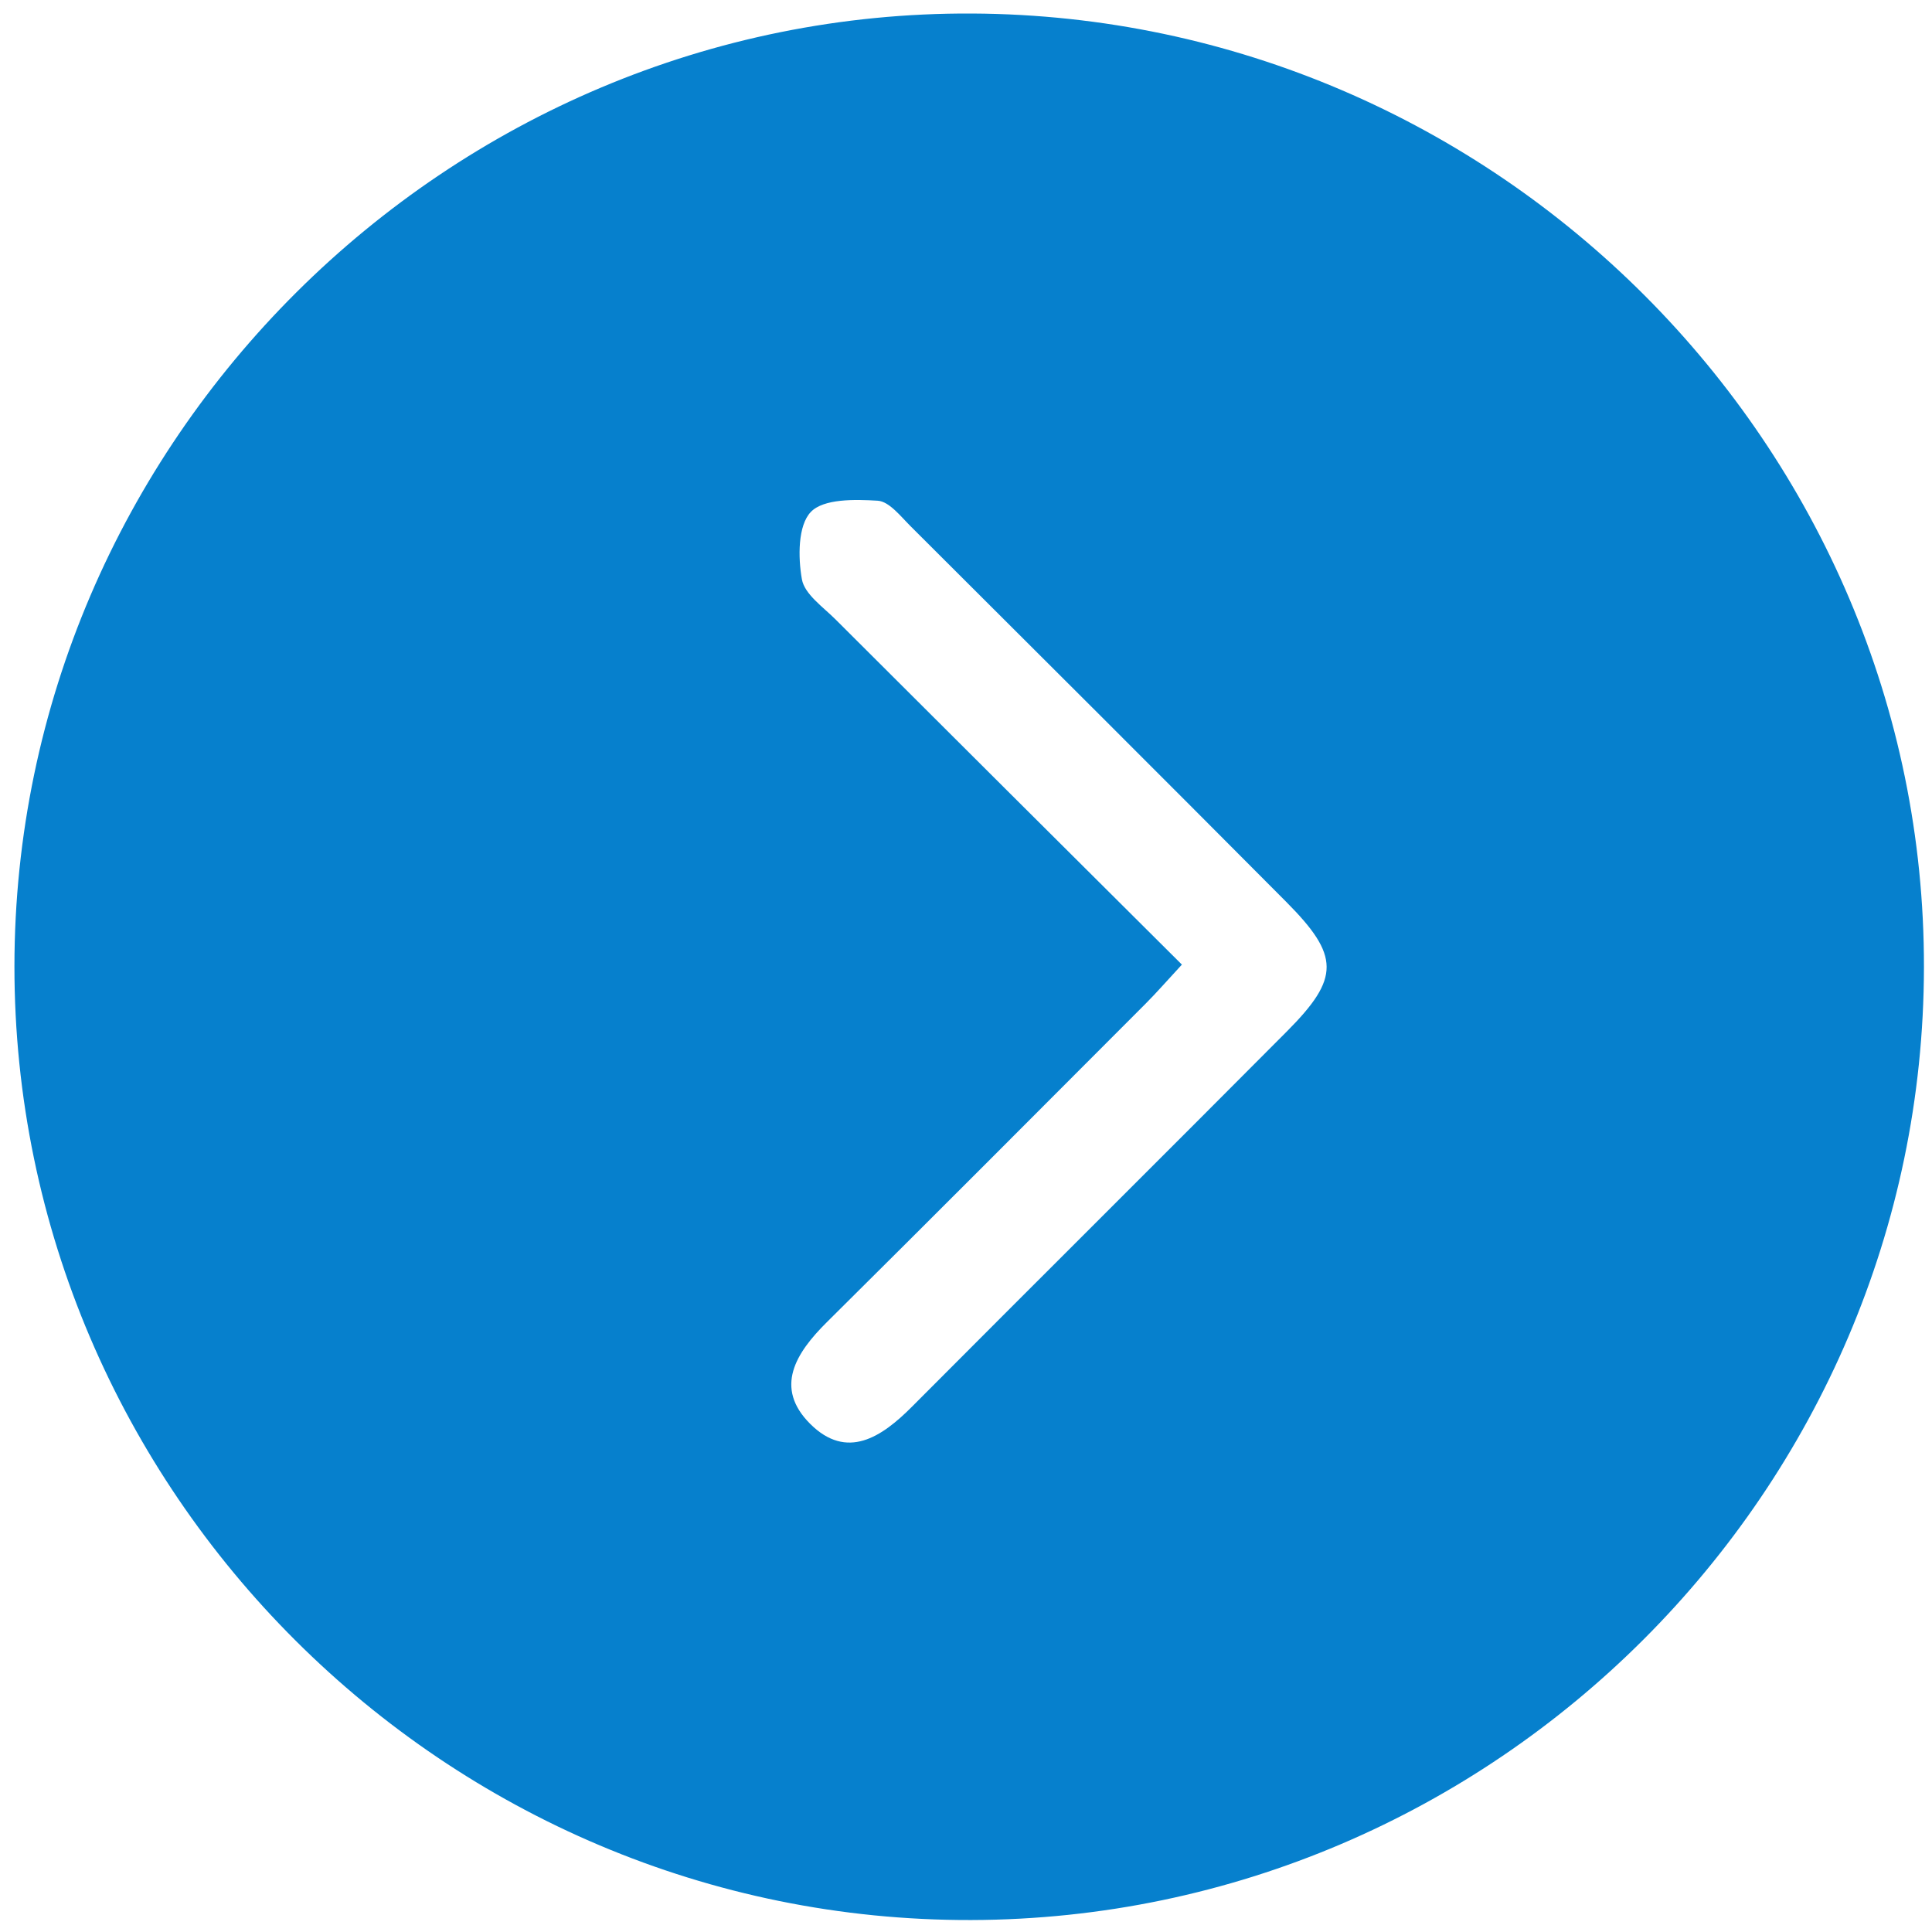 <svg 
 xmlns="http://www.w3.org/2000/svg"
 xmlns:xlink="http://www.w3.org/1999/xlink"
 width="36px" height="36px">
<path fill-rule="evenodd"  fill="rgb(6, 128, 205)"
 d="M0.269,18.007 C0.273,8.226 8.338,0.203 18.116,0.252 C27.882,0.302 35.866,8.303 35.850,18.026 C35.835,27.773 27.855,35.752 18.096,35.777 C8.302,35.803 0.266,27.792 0.269,18.007 ZM22.023,17.974 C21.744,18.275 21.552,18.497 21.345,18.704 C19.368,20.685 17.393,22.667 15.406,24.638 C14.829,25.210 14.419,25.856 15.097,26.532 C15.780,27.212 16.426,26.782 16.992,26.213 C19.319,23.877 21.658,21.552 23.983,19.215 C24.970,18.222 24.967,17.810 23.964,16.802 C21.639,14.464 19.305,12.136 16.970,9.808 C16.783,9.622 16.570,9.344 16.355,9.330 C15.931,9.304 15.347,9.291 15.109,9.539 C14.867,9.791 14.869,10.382 14.942,10.793 C14.991,11.072 15.336,11.309 15.570,11.543 C17.690,13.661 19.814,15.774 22.023,17.974 Z"/>
</svg>